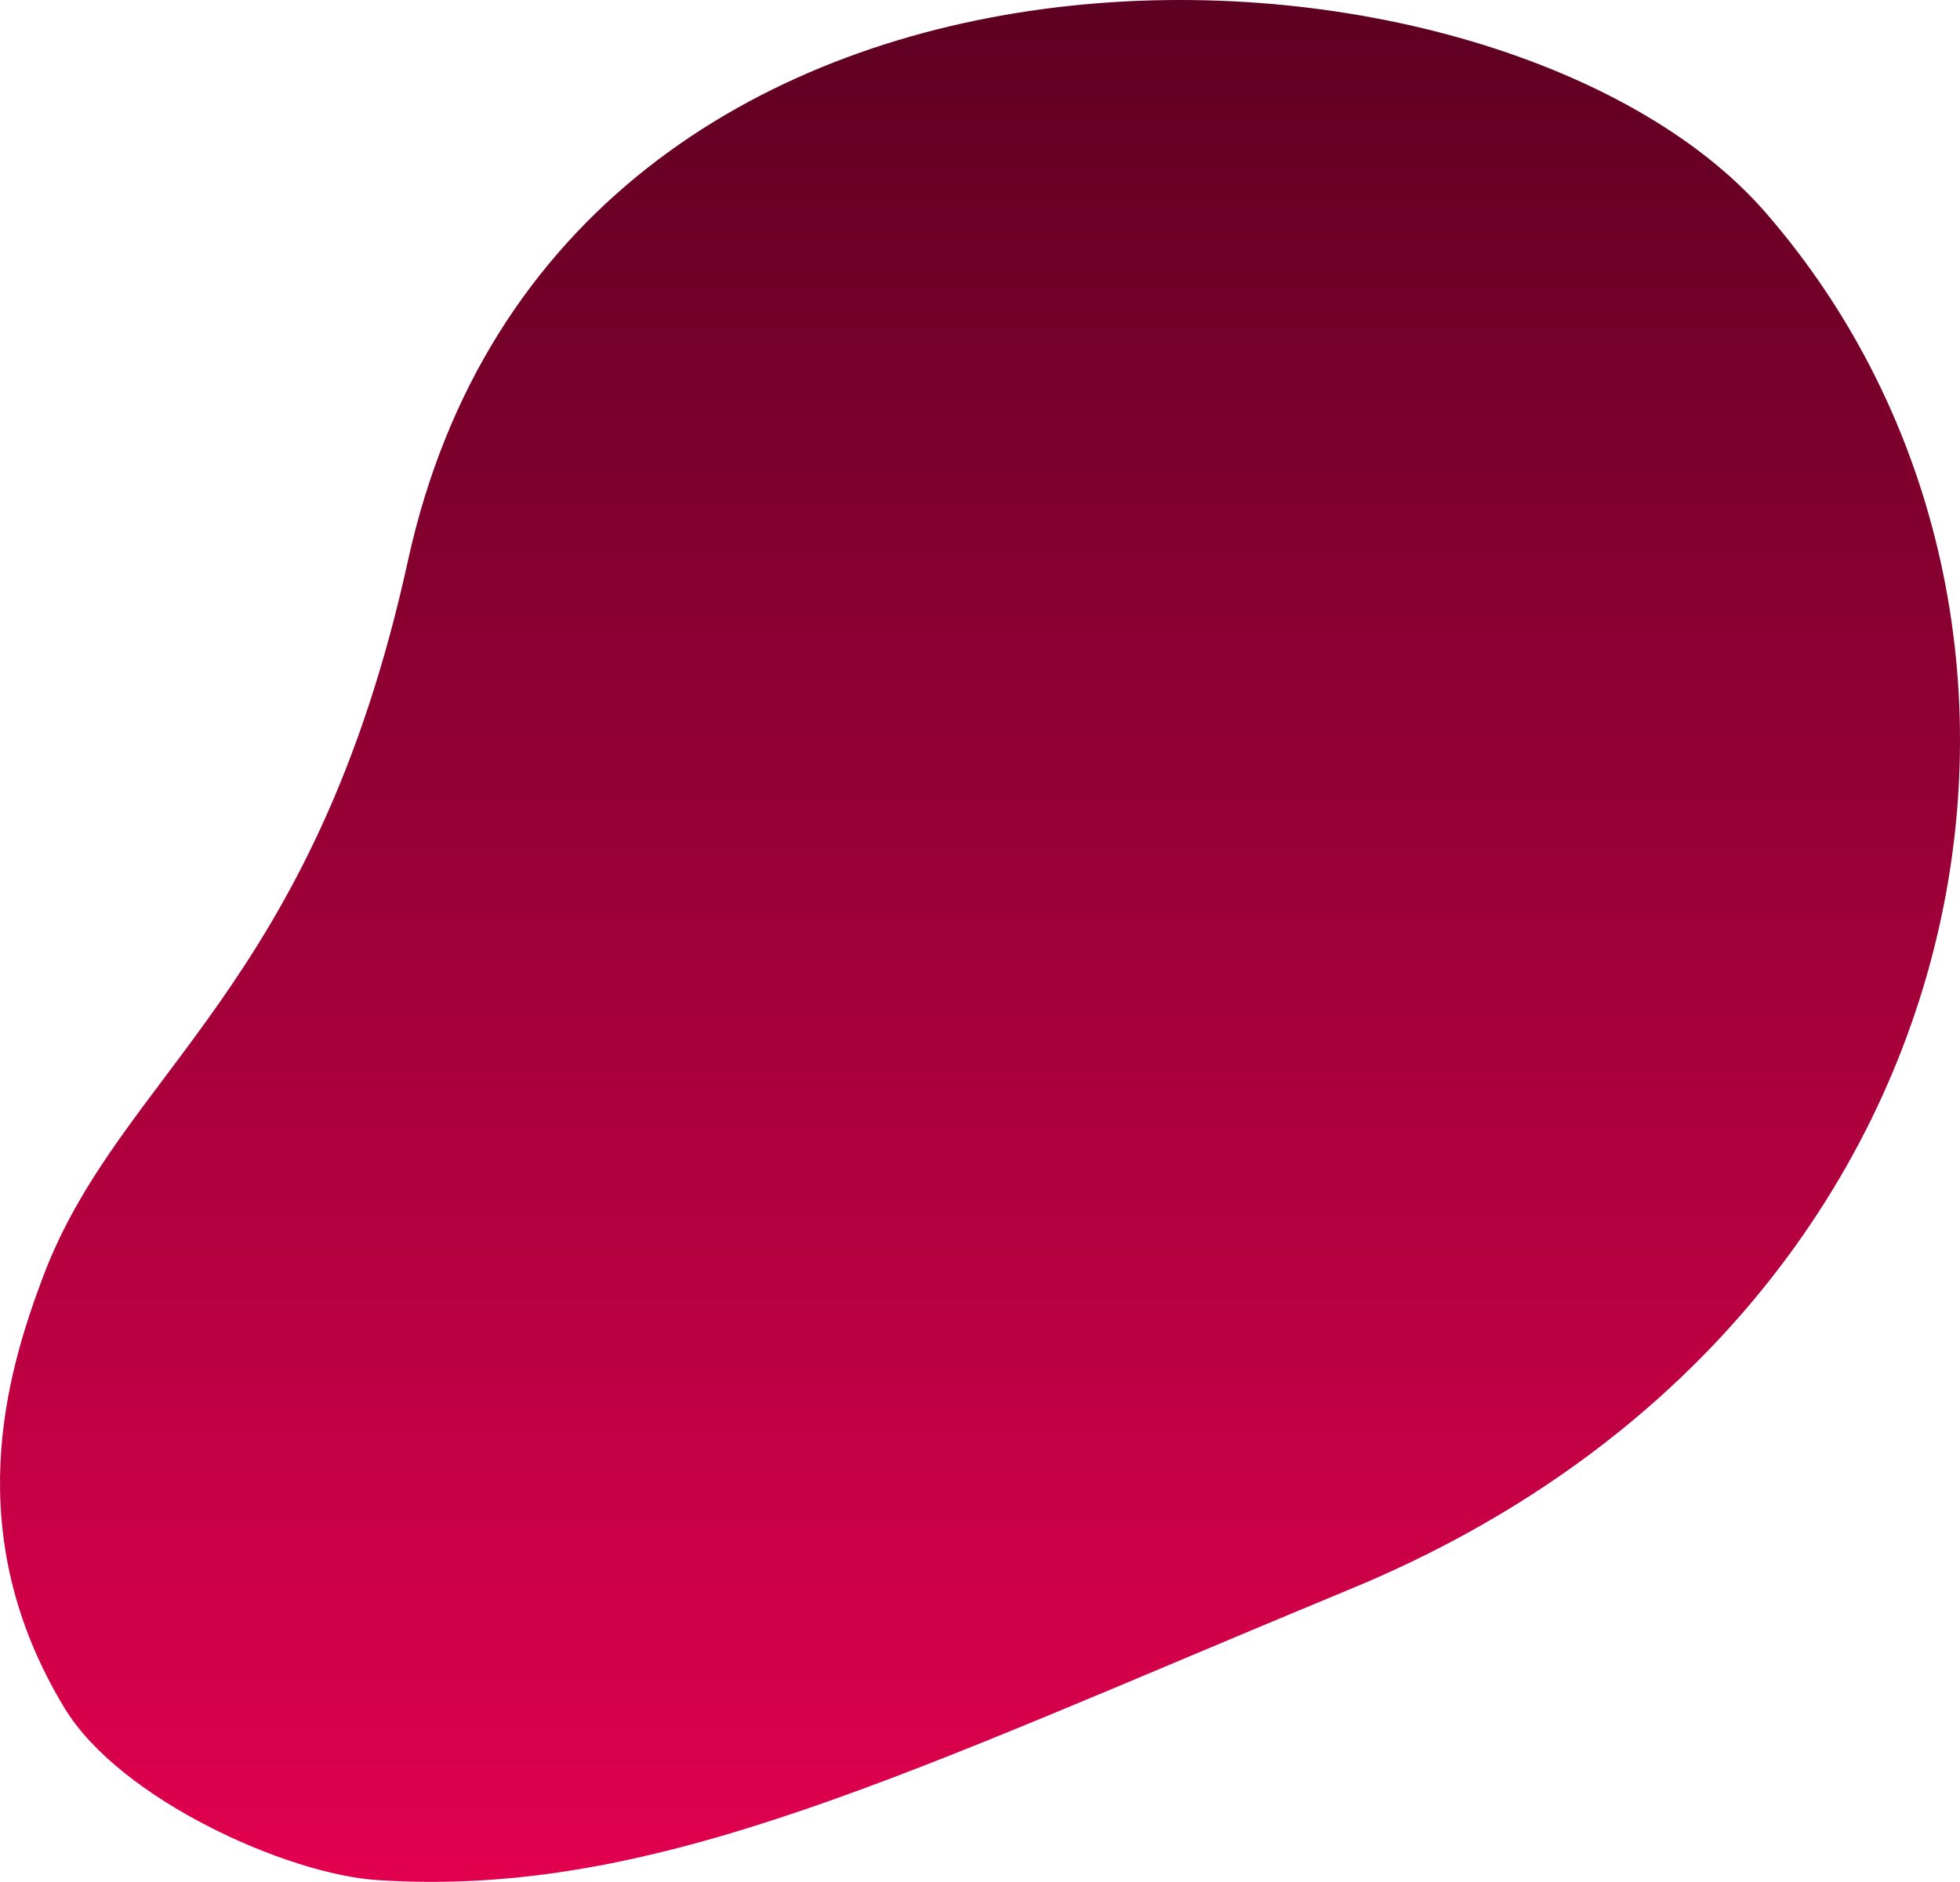 <svg xmlns="http://www.w3.org/2000/svg" xmlns:xlink="http://www.w3.org/1999/xlink" width="268.033" height="257.402" viewBox="0 0 268.033 257.402">
  <defs>
    <linearGradient id="linear-gradient" x1="0.5" x2="0.5" y2="1" gradientUnits="objectBoundingBox">
      <stop offset="0" stop-color="#53001d"/>
      <stop offset="1" stop-color="#e3004f"/>
    </linearGradient>
  </defs>
  <path id="Path_15890" data-name="Path 15890" d="M184.827,217.281c-60.684,25.125-94.99,42.406-133.265,39.875-12.284-.81-35.163-11.028-42.744-23.539-14.543-24-7.8-45.991-2.975-58.873,10.5-28.032,37.071-39.248,49.947-98.059,20.9-95.449,148.9-89.873,185.636-47.636C289.682,84.537,273.158,180.709,184.827,217.281Z" transform="translate(0 0)" fill="url(#linear-gradient)"/>
</svg>
